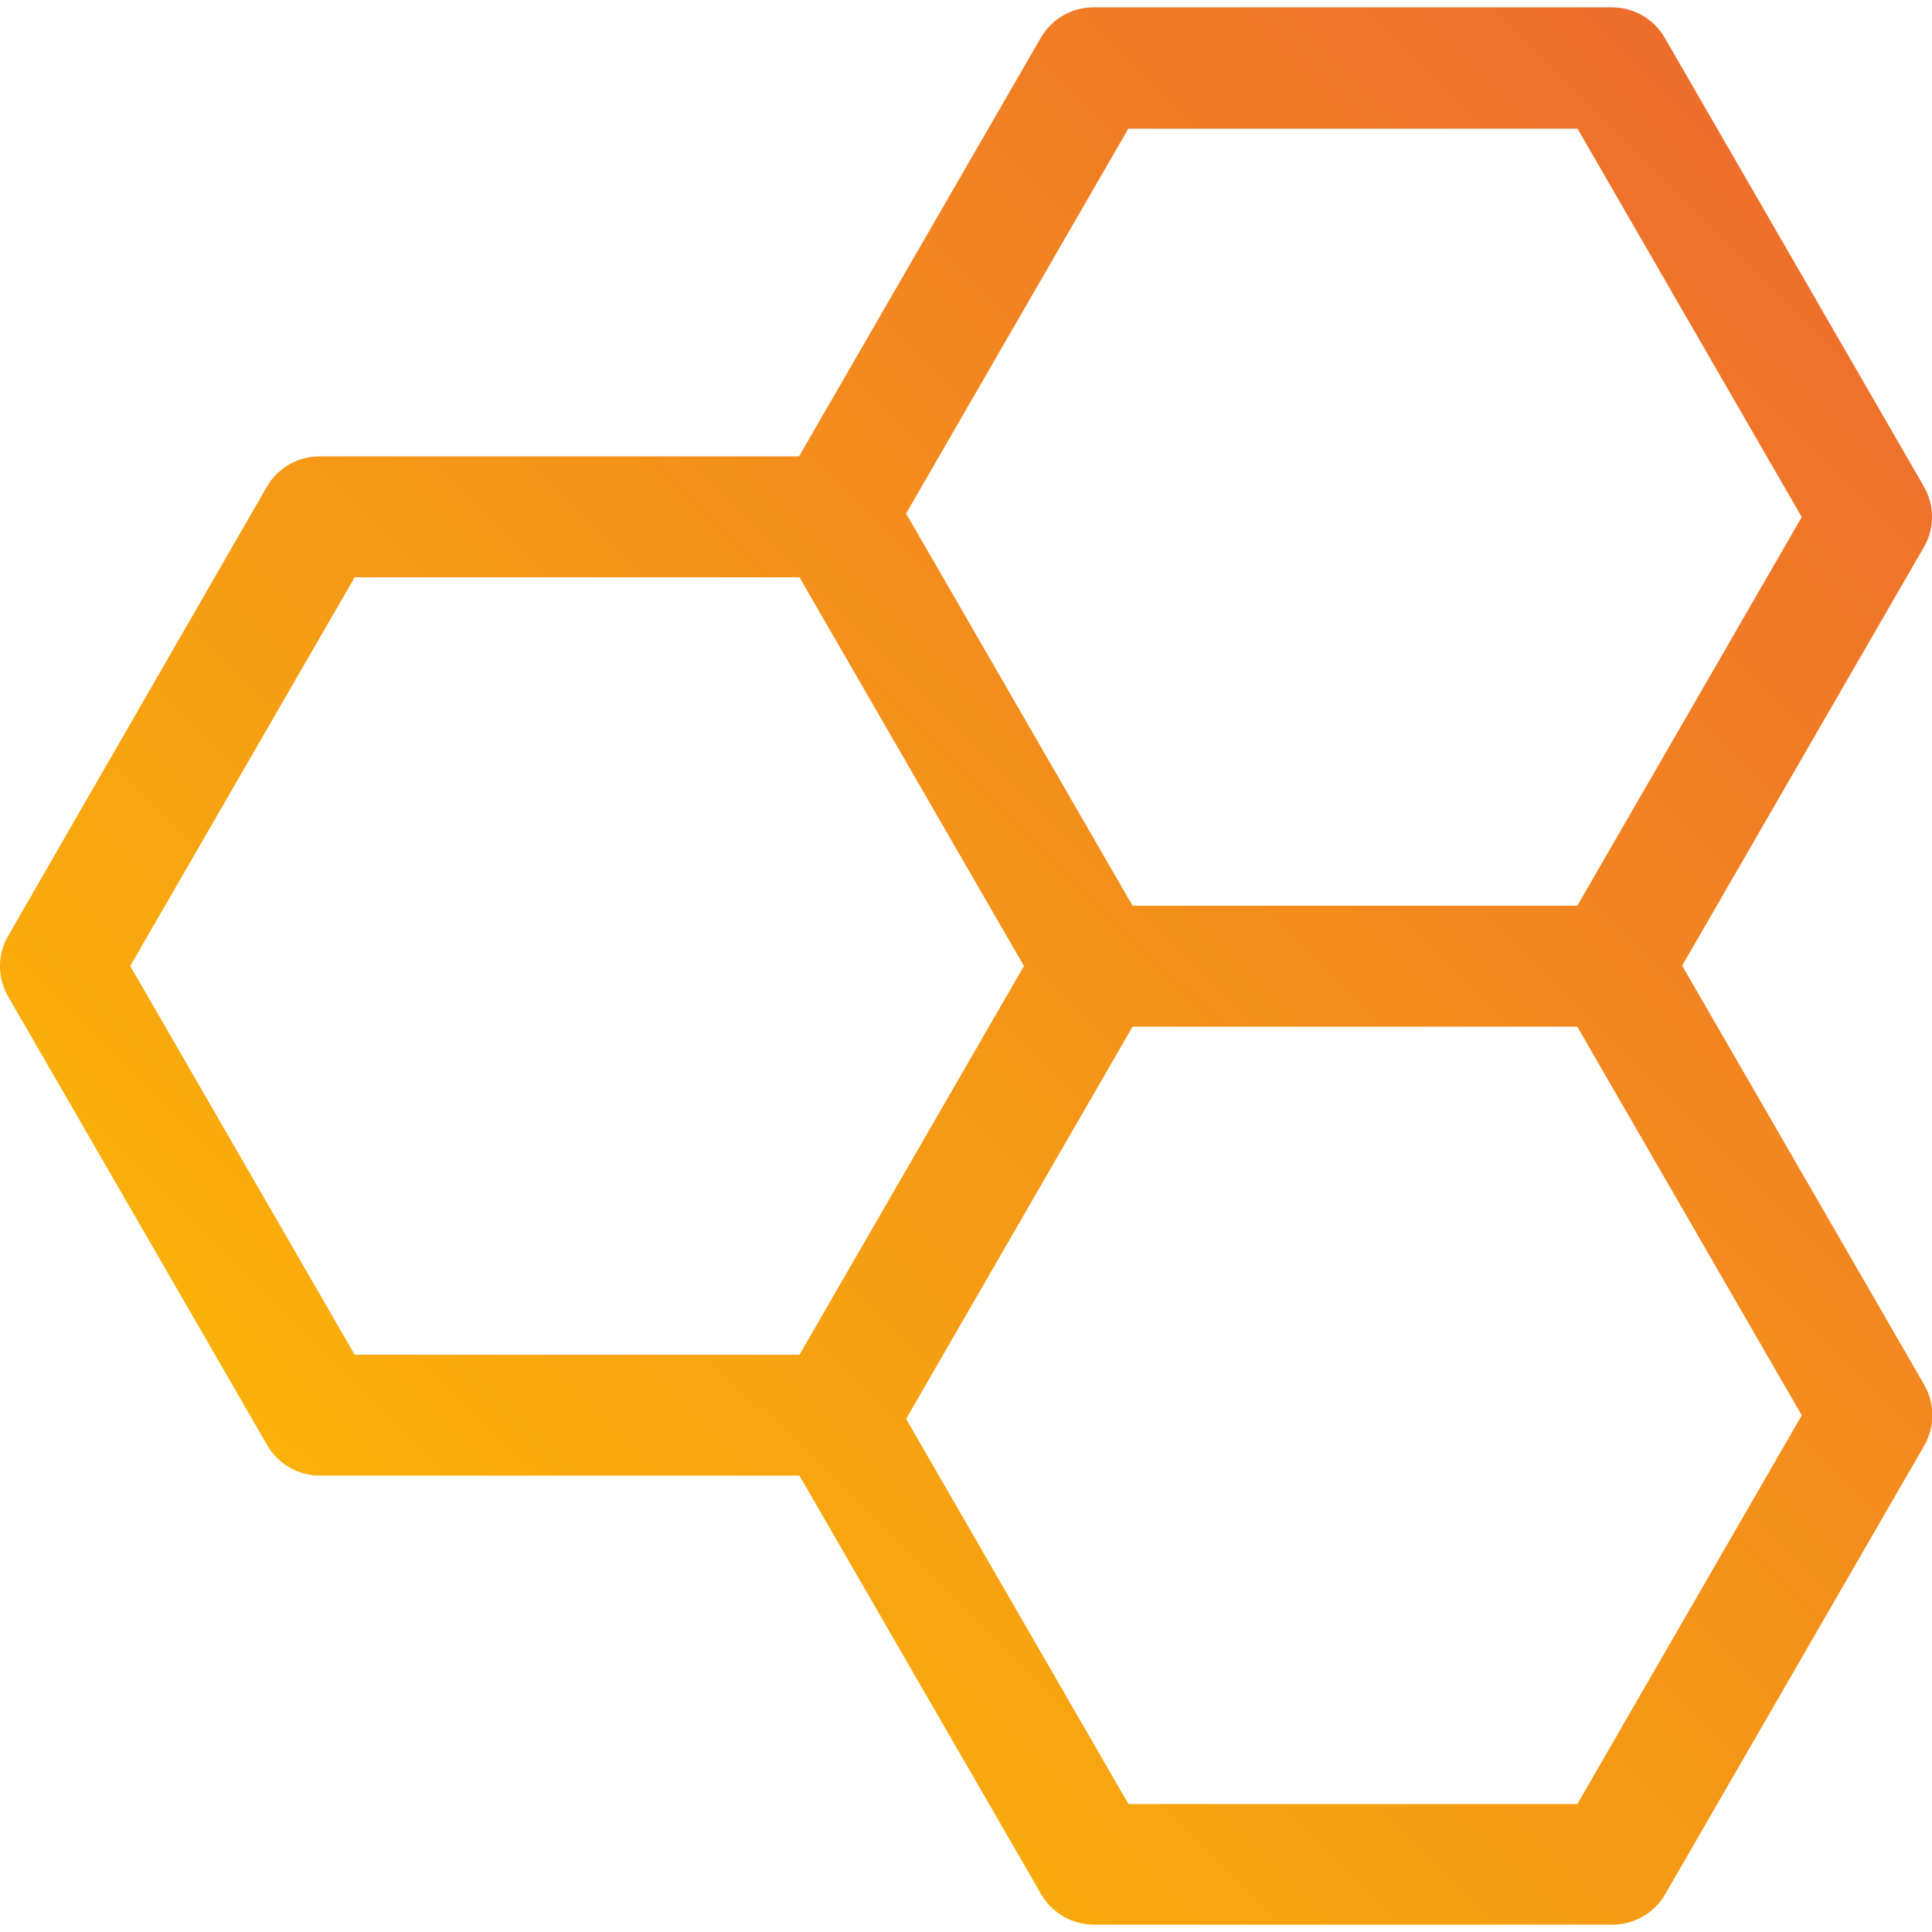 <svg xmlns="http://www.w3.org/2000/svg" width="24" height="24" viewBox="0 0 24 24" fill="none">
  <g clip-path="url(#clip0_7484_8431)">
    <path d="M20.894 12L23.899 6.797C24.034 6.567 24.034 6.279 23.899 6.043L20.678 0.466C20.544 0.235 20.294 0.091 20.026 0.091H13.584C13.315 0.091 13.066 0.235 12.931 0.466L9.926 5.669H3.97C3.701 5.669 3.451 5.813 3.317 6.043L0.101 11.626C-0.034 11.856 -0.034 12.144 0.101 12.379L3.322 17.957C3.456 18.187 3.706 18.331 3.974 18.331H9.931L12.936 23.535C13.07 23.765 13.32 23.909 13.589 23.909H20.03C20.299 23.909 20.549 23.765 20.683 23.535L23.904 17.957C24.038 17.727 24.038 17.439 23.904 17.203L20.899 12H20.894ZM14.016 22.407L11.256 17.626L14.069 12.754H19.594L22.382 17.582L19.594 22.411H14.021L14.016 22.407ZM19.594 1.594L22.382 6.423L19.594 11.251H14.069L11.256 6.379L14.016 1.599H19.589L19.594 1.594ZM9.931 7.171L12.72 12L9.931 16.829H4.406L1.618 12L4.406 7.171H9.931Z" fill="url(#paint0_linear_7484_8431)"/>
  </g>
  <defs>
    <linearGradient id="paint0_linear_7484_8431" x1="24.005" y1="0.091" x2="0.188" y2="24.095" gradientUnits="userSpaceOnUse">
      <stop stop-color="#EC6730"/>
      <stop offset="1" stop-color="#FDC300"/>
    </linearGradient>
    <clipPath id="clip0_7484_8431">
      <rect width="24" height="24" fill="white"/>
    </clipPath>
  </defs>
</svg>